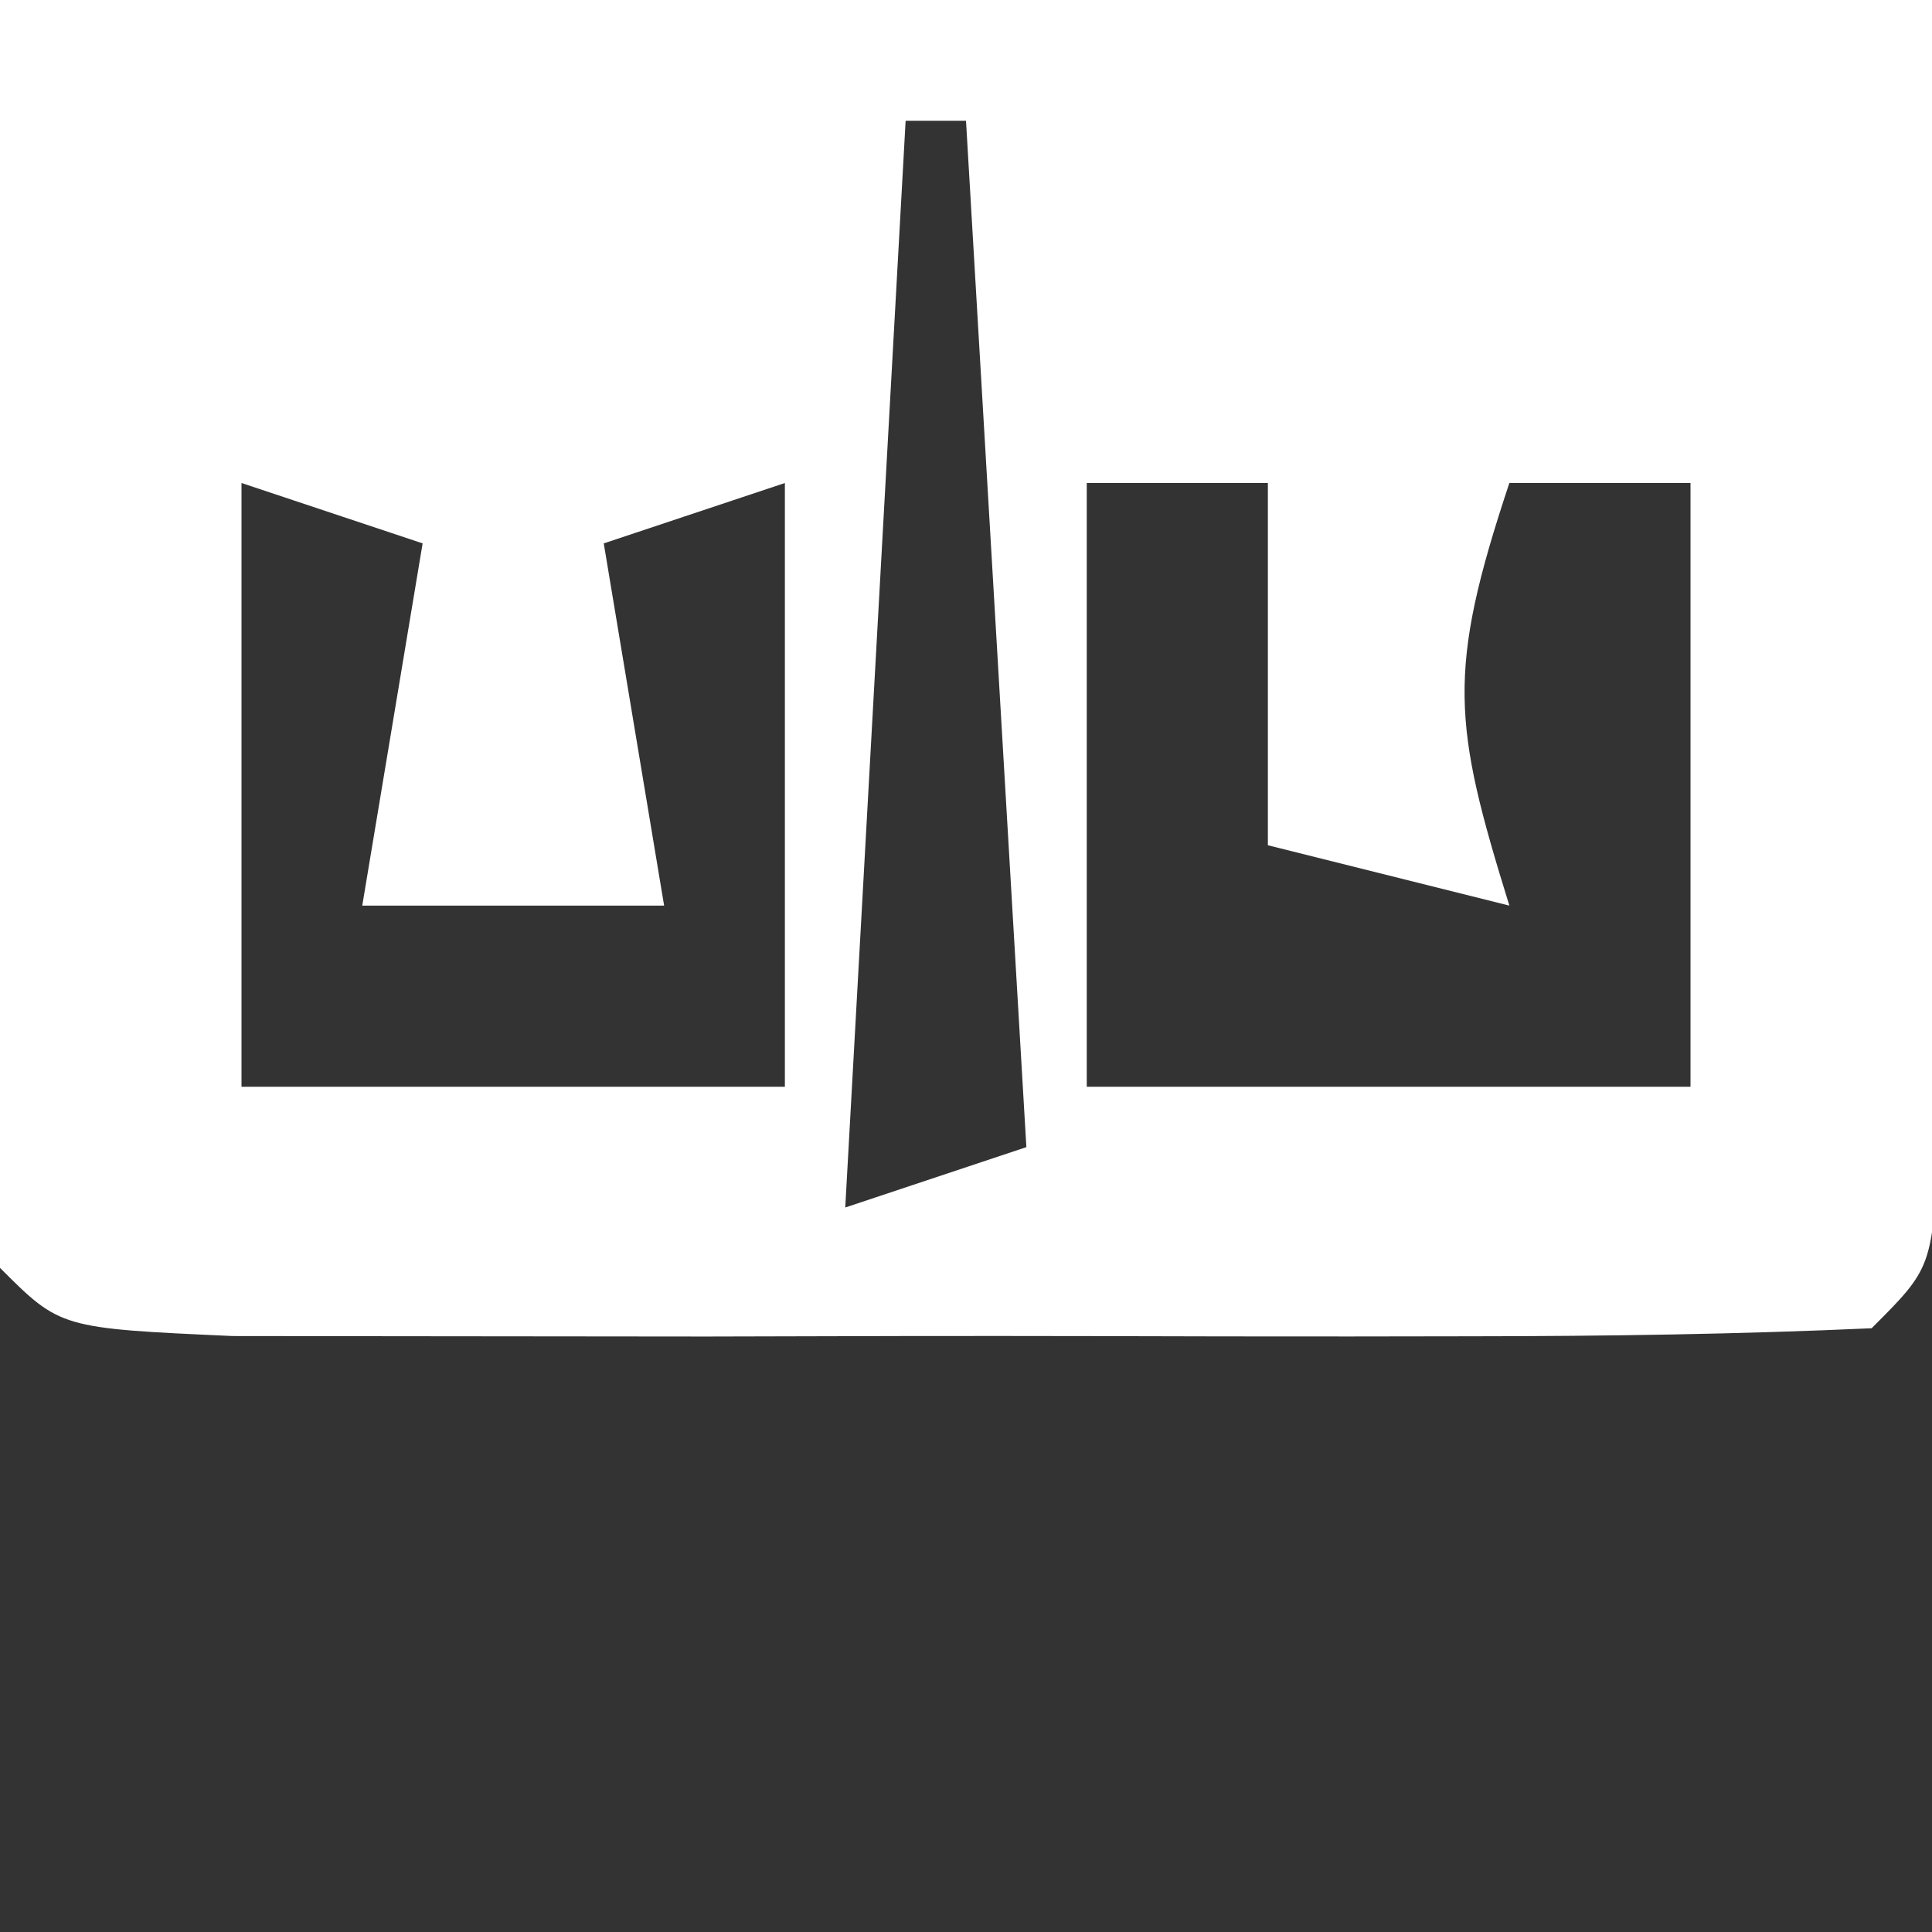 <svg height="32" width="32" xmlns="http://www.w3.org/2000/svg" version="1.1">
<rect width="100%" height="100%" fill="#333333" stroke="none"/>
<path transform="translate(0,0)" fill="#FFFFFF" d="M0 0 C10.56 0 21.12 0 32 0 C32.021 3.444 32.041 6.889 32.062 10.438 C32.072 11.525 32.081 12.612 32.09 13.732 C32.093 14.582 32.095 15.433 32.098 16.309 C32.103 17.183 32.108 18.058 32.114 18.959 C32 21 32 21 31 22 C28.793 22.1 26.584 22.131 24.375 22.133 C23.713 22.134 23.051 22.135 22.369 22.136 C20.966 22.136 19.564 22.135 18.162 22.13 C16.009 22.125 13.856 22.13 11.703 22.137 C10.344 22.136 8.984 22.135 7.625 22.133 C6.38 22.132 5.135 22.131 3.852 22.129 C1 22 1 22 0 21 C-0.087 19.438 -0.107 17.873 -0.098 16.309 C-0.095 15.458 -0.093 14.608 -0.09 13.732 C-0.081 12.645 -0.072 11.558 -0.062 10.438 C-0.042 6.993 -0.021 3.549 0 0 Z M15 2 C14.67 7.94 14.34 13.88 14 20 C14.99 19.67 15.98 19.34 17 19 C16.67 13.39 16.34 7.78 16 2 C15.67 2 15.34 2 15 2 Z M25 2 C26 6 26 6 26 6 Z M8 4 C9 8 9 8 9 8 Z M4 8 C4 11.3 4 14.6 4 18 C6.97 18 9.94 18 13 18 C13 14.7 13 11.4 13 8 C12.01 8.33 11.02 8.66 10 9 C10.33 10.98 10.66 12.96 11 15 C9.35 15 7.7 15 6 15 C6.33 13.02 6.66 11.04 7 9 C6.01 8.67 5.02 8.34 4 8 Z M18 8 C18 11.3 18 14.6 18 18 C21.3 18 24.6 18 28 18 C28 14.7 28 11.4 28 8 C27.01 8 26.02 8 25 8 C23.956 11.133 24.066 11.99 25 15 C23.68 14.67 22.36 14.34 21 14 C21 12.02 21 10.04 21 8 C20.01 8 19.02 8 18 8 Z"></path>
</svg>
